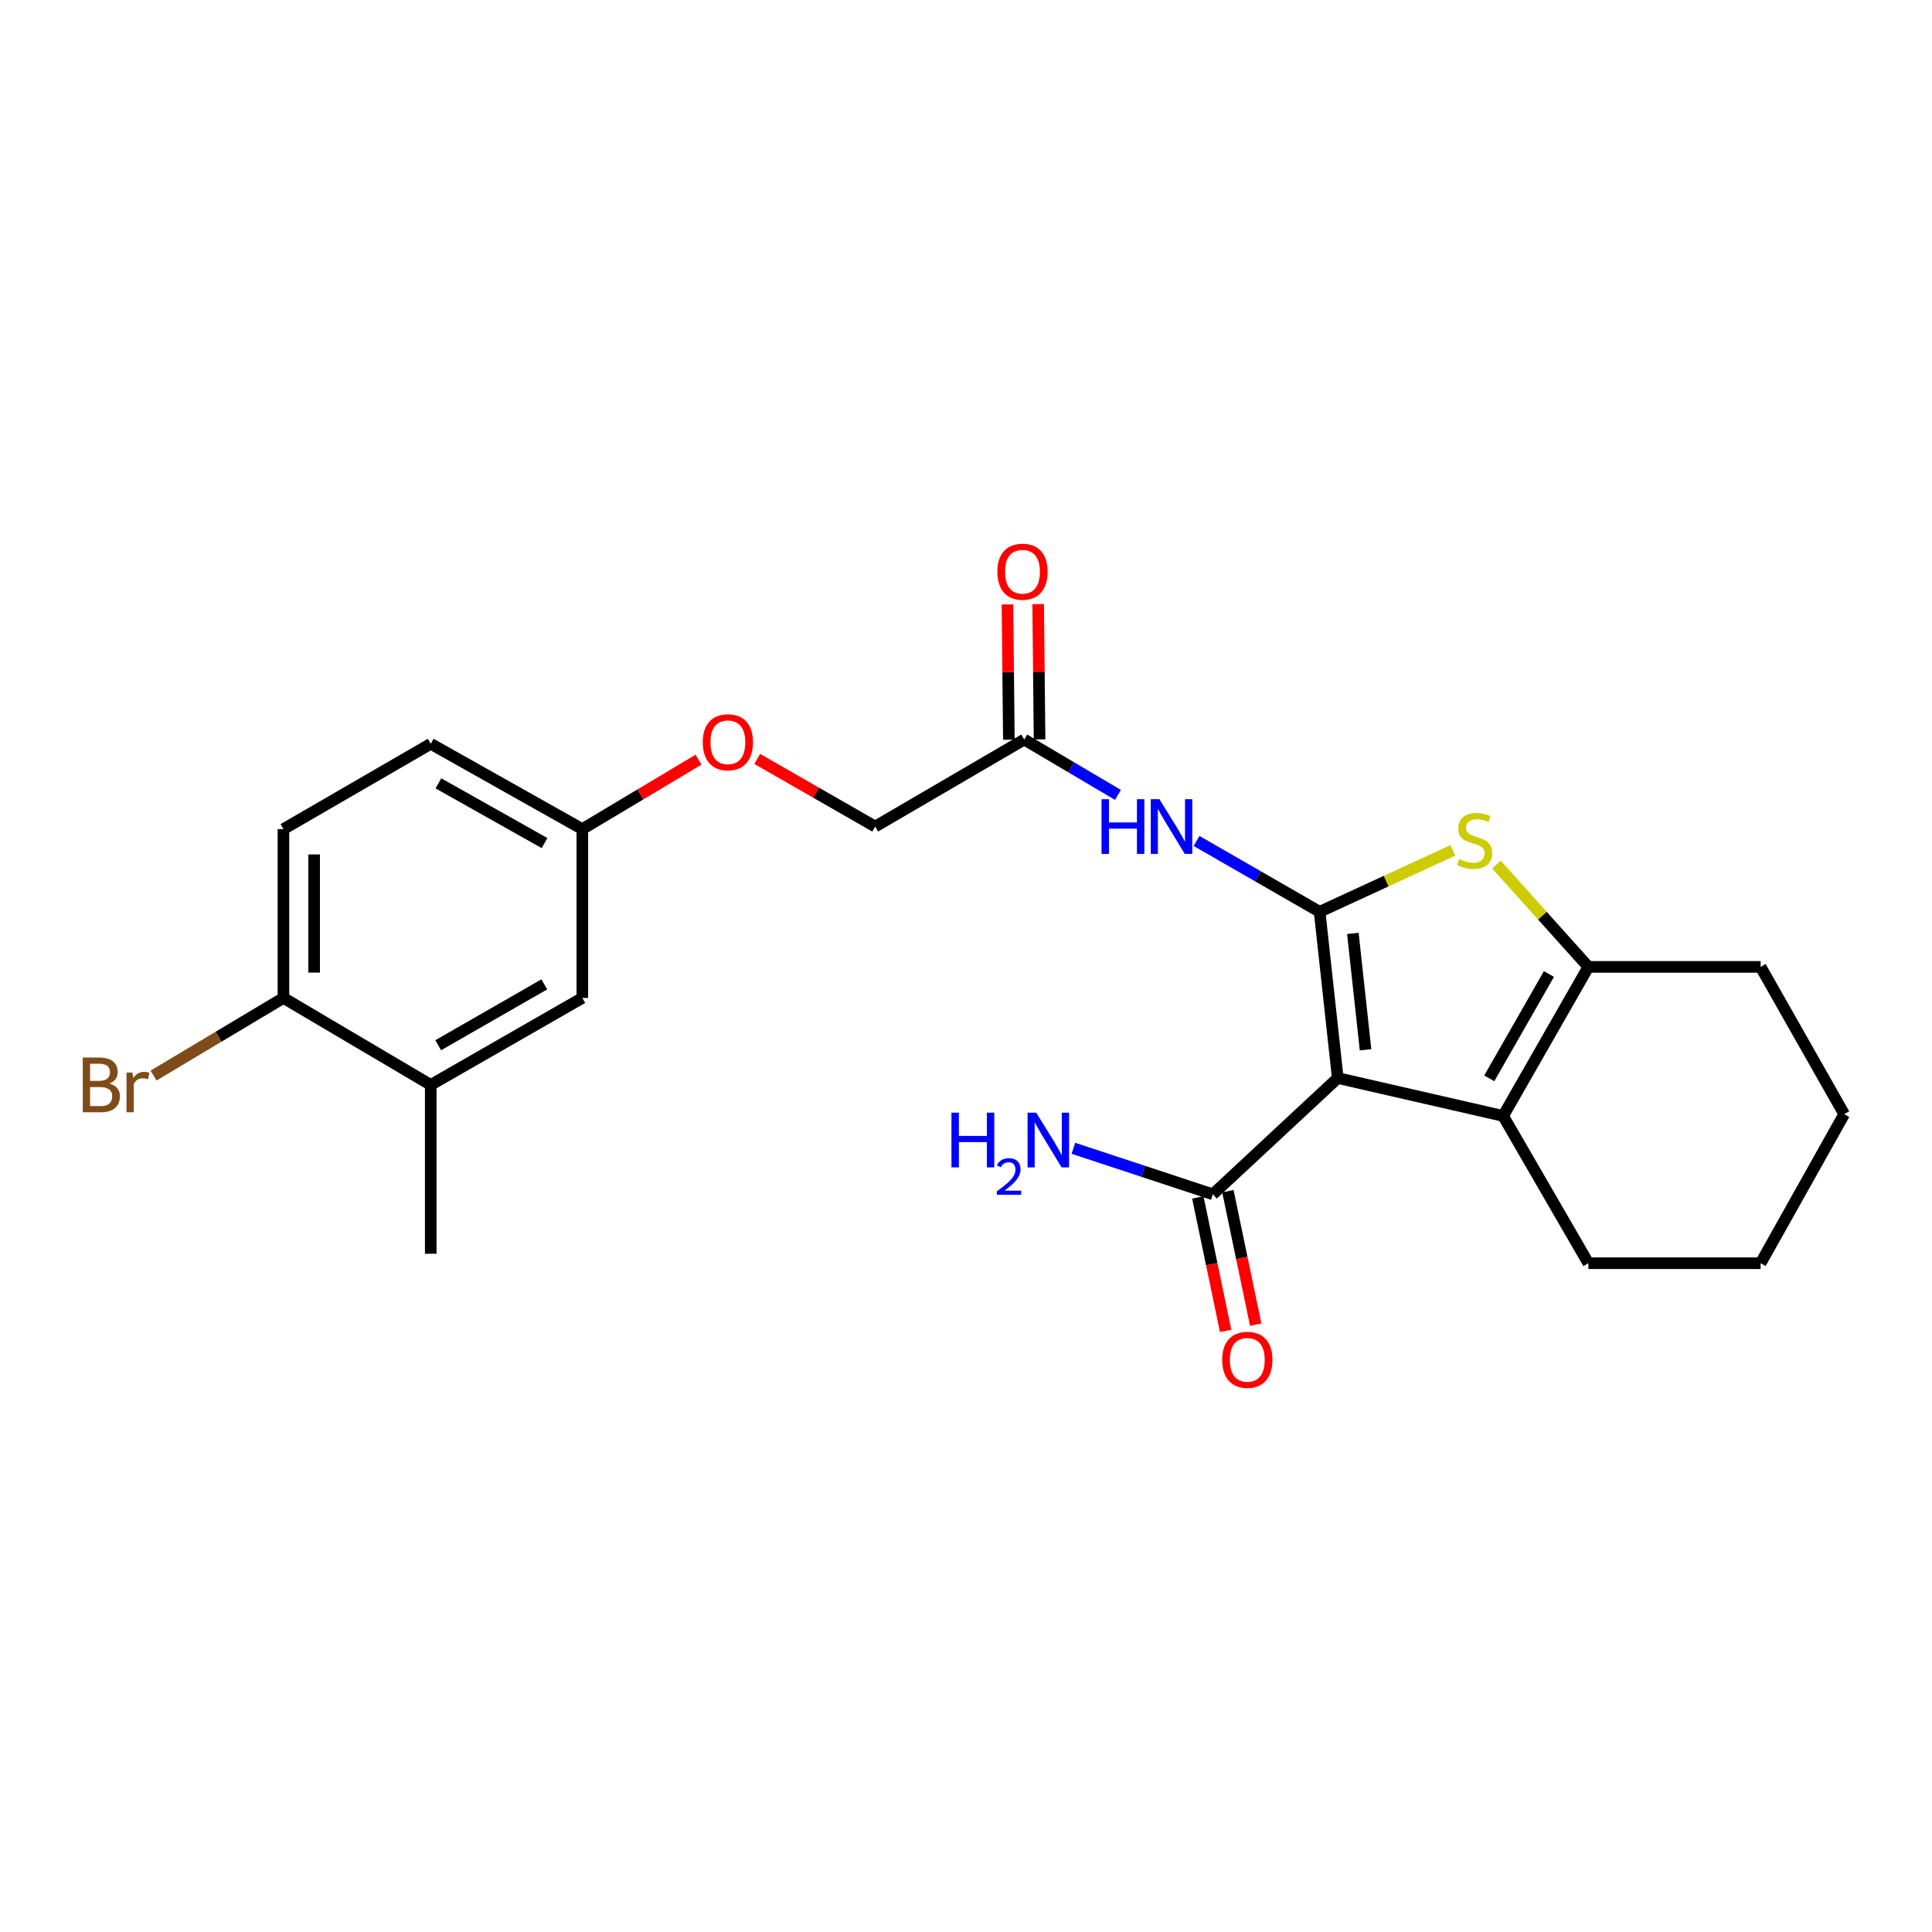 <?xml version='1.0' encoding='iso-8859-1'?>
<svg version='1.1' baseProfile='full'
              xmlns='http://www.w3.org/2000/svg'
                      xmlns:rdkit='http://www.rdkit.org/xml'
                      xmlns:xlink='http://www.w3.org/1999/xlink'
                  xml:space='preserve'
width='1000px' height='1000px' viewBox='0 0 1000 1000'>
<!-- END OF HEADER -->
<rect style='opacity:1.0;fill:#FFFFFF;stroke:none' width='1000' height='1000' x='0' y='0'> </rect>
<path class='bond-0' d='M 683.036,471.939 L 692.421,557.995' style='fill:none;fill-rule:evenodd;stroke:#000000;stroke-width:6px;stroke-linecap:butt;stroke-linejoin:miter;stroke-opacity:1' />
<path class='bond-0' d='M 700.241,483.124 L 706.81,543.364' style='fill:none;fill-rule:evenodd;stroke:#000000;stroke-width:6px;stroke-linecap:butt;stroke-linejoin:miter;stroke-opacity:1' />
<path class='bond-1' d='M 683.036,471.939 L 717.516,456.042' style='fill:none;fill-rule:evenodd;stroke:#000000;stroke-width:6px;stroke-linecap:butt;stroke-linejoin:miter;stroke-opacity:1' />
<path class='bond-1' d='M 717.516,456.042 L 751.995,440.145' style='fill:none;fill-rule:evenodd;stroke:#CCCC00;stroke-width:6px;stroke-linecap:butt;stroke-linejoin:miter;stroke-opacity:1' />
<path class='bond-4' d='M 683.036,471.939 L 651.18,453.608' style='fill:none;fill-rule:evenodd;stroke:#000000;stroke-width:6px;stroke-linecap:butt;stroke-linejoin:miter;stroke-opacity:1' />
<path class='bond-4' d='M 651.18,453.608 L 619.324,435.277' style='fill:none;fill-rule:evenodd;stroke:#0000FF;stroke-width:6px;stroke-linecap:butt;stroke-linejoin:miter;stroke-opacity:1' />
<path class='bond-2' d='M 692.421,557.995 L 778.018,577.611' style='fill:none;fill-rule:evenodd;stroke:#000000;stroke-width:6px;stroke-linecap:butt;stroke-linejoin:miter;stroke-opacity:1' />
<path class='bond-5' d='M 692.421,557.995 L 627.772,618.168' style='fill:none;fill-rule:evenodd;stroke:#000000;stroke-width:6px;stroke-linecap:butt;stroke-linejoin:miter;stroke-opacity:1' />
<path class='bond-3' d='M 774.566,447.499 L 798.354,473.981' style='fill:none;fill-rule:evenodd;stroke:#CCCC00;stroke-width:6px;stroke-linecap:butt;stroke-linejoin:miter;stroke-opacity:1' />
<path class='bond-3' d='M 798.354,473.981 L 822.141,500.462' style='fill:none;fill-rule:evenodd;stroke:#000000;stroke-width:6px;stroke-linecap:butt;stroke-linejoin:miter;stroke-opacity:1' />
<path class='bond-18' d='M 778.018,577.611 L 822.141,653.842' style='fill:none;fill-rule:evenodd;stroke:#000000;stroke-width:6px;stroke-linecap:butt;stroke-linejoin:miter;stroke-opacity:1' />
<path class='bond-24' d='M 778.018,577.611 L 822.141,500.462' style='fill:none;fill-rule:evenodd;stroke:#000000;stroke-width:6px;stroke-linecap:butt;stroke-linejoin:miter;stroke-opacity:1' />
<path class='bond-24' d='M 770.843,558.15 L 801.729,504.146' style='fill:none;fill-rule:evenodd;stroke:#000000;stroke-width:6px;stroke-linecap:butt;stroke-linejoin:miter;stroke-opacity:1' />
<path class='bond-20' d='M 822.141,500.462 L 911.296,500.462' style='fill:none;fill-rule:evenodd;stroke:#000000;stroke-width:6px;stroke-linecap:butt;stroke-linejoin:miter;stroke-opacity:1' />
<path class='bond-6' d='M 578.658,411.451 L 554.395,397.117' style='fill:none;fill-rule:evenodd;stroke:#0000FF;stroke-width:6px;stroke-linecap:butt;stroke-linejoin:miter;stroke-opacity:1' />
<path class='bond-6' d='M 554.395,397.117 L 530.133,382.783' style='fill:none;fill-rule:evenodd;stroke:#000000;stroke-width:6px;stroke-linecap:butt;stroke-linejoin:miter;stroke-opacity:1' />
<path class='bond-9' d='M 619.994,619.788 L 627.191,654.334' style='fill:none;fill-rule:evenodd;stroke:#000000;stroke-width:6px;stroke-linecap:butt;stroke-linejoin:miter;stroke-opacity:1' />
<path class='bond-9' d='M 627.191,654.334 L 634.388,688.88' style='fill:none;fill-rule:evenodd;stroke:#FF0000;stroke-width:6px;stroke-linecap:butt;stroke-linejoin:miter;stroke-opacity:1' />
<path class='bond-9' d='M 635.551,616.547 L 642.748,651.093' style='fill:none;fill-rule:evenodd;stroke:#000000;stroke-width:6px;stroke-linecap:butt;stroke-linejoin:miter;stroke-opacity:1' />
<path class='bond-9' d='M 642.748,651.093 L 649.945,685.639' style='fill:none;fill-rule:evenodd;stroke:#FF0000;stroke-width:6px;stroke-linecap:butt;stroke-linejoin:miter;stroke-opacity:1' />
<path class='bond-13' d='M 627.772,618.168 L 591.681,606.263' style='fill:none;fill-rule:evenodd;stroke:#000000;stroke-width:6px;stroke-linecap:butt;stroke-linejoin:miter;stroke-opacity:1' />
<path class='bond-13' d='M 591.681,606.263 L 555.589,594.359' style='fill:none;fill-rule:evenodd;stroke:#0000FF;stroke-width:6px;stroke-linecap:butt;stroke-linejoin:miter;stroke-opacity:1' />
<path class='bond-11' d='M 538.078,382.701 L 537.716,347.694' style='fill:none;fill-rule:evenodd;stroke:#000000;stroke-width:6px;stroke-linecap:butt;stroke-linejoin:miter;stroke-opacity:1' />
<path class='bond-11' d='M 537.716,347.694 L 537.353,312.687' style='fill:none;fill-rule:evenodd;stroke:#FF0000;stroke-width:6px;stroke-linecap:butt;stroke-linejoin:miter;stroke-opacity:1' />
<path class='bond-11' d='M 522.188,382.866 L 521.826,347.858' style='fill:none;fill-rule:evenodd;stroke:#000000;stroke-width:6px;stroke-linecap:butt;stroke-linejoin:miter;stroke-opacity:1' />
<path class='bond-11' d='M 521.826,347.858 L 521.463,312.851' style='fill:none;fill-rule:evenodd;stroke:#FF0000;stroke-width:6px;stroke-linecap:butt;stroke-linejoin:miter;stroke-opacity:1' />
<path class='bond-16' d='M 530.133,382.783 L 452.993,427.824' style='fill:none;fill-rule:evenodd;stroke:#000000;stroke-width:6px;stroke-linecap:butt;stroke-linejoin:miter;stroke-opacity:1' />
<path class='bond-7' d='M 222.95,561.553 L 301.414,516.529' style='fill:none;fill-rule:evenodd;stroke:#000000;stroke-width:6px;stroke-linecap:butt;stroke-linejoin:miter;stroke-opacity:1' />
<path class='bond-7' d='M 226.811,541.017 L 281.736,509.5' style='fill:none;fill-rule:evenodd;stroke:#000000;stroke-width:6px;stroke-linecap:butt;stroke-linejoin:miter;stroke-opacity:1' />
<path class='bond-21' d='M 222.95,561.553 L 222.95,648.934' style='fill:none;fill-rule:evenodd;stroke:#000000;stroke-width:6px;stroke-linecap:butt;stroke-linejoin:miter;stroke-opacity:1' />
<path class='bond-26' d='M 222.95,561.553 L 146.71,516.529' style='fill:none;fill-rule:evenodd;stroke:#000000;stroke-width:6px;stroke-linecap:butt;stroke-linejoin:miter;stroke-opacity:1' />
<path class='bond-8' d='M 146.71,516.529 L 146.71,429.149' style='fill:none;fill-rule:evenodd;stroke:#000000;stroke-width:6px;stroke-linecap:butt;stroke-linejoin:miter;stroke-opacity:1' />
<path class='bond-8' d='M 162.601,503.422 L 162.601,442.256' style='fill:none;fill-rule:evenodd;stroke:#000000;stroke-width:6px;stroke-linecap:butt;stroke-linejoin:miter;stroke-opacity:1' />
<path class='bond-17' d='M 146.71,516.529 L 113.092,536.622' style='fill:none;fill-rule:evenodd;stroke:#000000;stroke-width:6px;stroke-linecap:butt;stroke-linejoin:miter;stroke-opacity:1' />
<path class='bond-17' d='M 113.092,536.622 L 79.474,556.715' style='fill:none;fill-rule:evenodd;stroke:#7F4C19;stroke-width:6px;stroke-linecap:butt;stroke-linejoin:miter;stroke-opacity:1' />
<path class='bond-10' d='M 301.414,516.529 L 301.414,429.149' style='fill:none;fill-rule:evenodd;stroke:#000000;stroke-width:6px;stroke-linecap:butt;stroke-linejoin:miter;stroke-opacity:1' />
<path class='bond-12' d='M 146.71,429.149 L 222.95,384.99' style='fill:none;fill-rule:evenodd;stroke:#000000;stroke-width:6px;stroke-linecap:butt;stroke-linejoin:miter;stroke-opacity:1' />
<path class='bond-14' d='M 301.414,429.149 L 331.482,411.174' style='fill:none;fill-rule:evenodd;stroke:#000000;stroke-width:6px;stroke-linecap:butt;stroke-linejoin:miter;stroke-opacity:1' />
<path class='bond-14' d='M 331.482,411.174 L 361.55,393.199' style='fill:none;fill-rule:evenodd;stroke:#FF0000;stroke-width:6px;stroke-linecap:butt;stroke-linejoin:miter;stroke-opacity:1' />
<path class='bond-19' d='M 301.414,429.149 L 222.95,384.99' style='fill:none;fill-rule:evenodd;stroke:#000000;stroke-width:6px;stroke-linecap:butt;stroke-linejoin:miter;stroke-opacity:1' />
<path class='bond-19' d='M 281.851,436.373 L 226.926,405.462' style='fill:none;fill-rule:evenodd;stroke:#000000;stroke-width:6px;stroke-linecap:butt;stroke-linejoin:miter;stroke-opacity:1' />
<path class='bond-15' d='M 391.942,392.828 L 422.467,410.326' style='fill:none;fill-rule:evenodd;stroke:#FF0000;stroke-width:6px;stroke-linecap:butt;stroke-linejoin:miter;stroke-opacity:1' />
<path class='bond-15' d='M 422.467,410.326 L 452.993,427.824' style='fill:none;fill-rule:evenodd;stroke:#000000;stroke-width:6px;stroke-linecap:butt;stroke-linejoin:miter;stroke-opacity:1' />
<path class='bond-22' d='M 822.141,653.842 L 911.296,653.842' style='fill:none;fill-rule:evenodd;stroke:#000000;stroke-width:6px;stroke-linecap:butt;stroke-linejoin:miter;stroke-opacity:1' />
<path class='bond-23' d='M 911.296,500.462 L 954.545,576.702' style='fill:none;fill-rule:evenodd;stroke:#000000;stroke-width:6px;stroke-linecap:butt;stroke-linejoin:miter;stroke-opacity:1' />
<path class='bond-25' d='M 911.296,653.842 L 954.545,576.702' style='fill:none;fill-rule:evenodd;stroke:#000000;stroke-width:6px;stroke-linecap:butt;stroke-linejoin:miter;stroke-opacity:1' />
<path  class='atom-2' d='M 755.284 444.66
Q 755.604 444.78, 756.924 445.34
Q 758.244 445.9, 759.684 446.26
Q 761.164 446.58, 762.604 446.58
Q 765.284 446.58, 766.844 445.3
Q 768.404 443.98, 768.404 441.7
Q 768.404 440.14, 767.604 439.18
Q 766.844 438.22, 765.644 437.7
Q 764.444 437.18, 762.444 436.58
Q 759.924 435.82, 758.404 435.1
Q 756.924 434.38, 755.844 432.86
Q 754.804 431.34, 754.804 428.78
Q 754.804 425.22, 757.204 423.02
Q 759.644 420.82, 764.444 420.82
Q 767.724 420.82, 771.444 422.38
L 770.524 425.46
Q 767.124 424.06, 764.564 424.06
Q 761.804 424.06, 760.284 425.22
Q 758.764 426.34, 758.804 428.3
Q 758.804 429.82, 759.564 430.74
Q 760.364 431.66, 761.484 432.18
Q 762.644 432.7, 764.564 433.3
Q 767.124 434.1, 768.644 434.9
Q 770.164 435.7, 771.244 437.34
Q 772.364 438.94, 772.364 441.7
Q 772.364 445.62, 769.724 447.74
Q 767.124 449.82, 762.764 449.82
Q 760.244 449.82, 758.324 449.26
Q 756.444 448.74, 754.204 447.82
L 755.284 444.66
' fill='#CCCC00'/>
<path  class='atom-5' d='M 570.153 413.664
L 573.993 413.664
L 573.993 425.704
L 588.473 425.704
L 588.473 413.664
L 592.313 413.664
L 592.313 441.984
L 588.473 441.984
L 588.473 428.904
L 573.993 428.904
L 573.993 441.984
L 570.153 441.984
L 570.153 413.664
' fill='#0000FF'/>
<path  class='atom-5' d='M 600.113 413.664
L 609.393 428.664
Q 610.313 430.144, 611.793 432.824
Q 613.273 435.504, 613.353 435.664
L 613.353 413.664
L 617.113 413.664
L 617.113 441.984
L 613.233 441.984
L 603.273 425.584
Q 602.113 423.664, 600.873 421.464
Q 599.673 419.264, 599.313 418.584
L 599.313 441.984
L 595.633 441.984
L 595.633 413.664
L 600.113 413.664
' fill='#0000FF'/>
<path  class='atom-10' d='M 632.605 703.845
Q 632.605 697.045, 635.965 693.245
Q 639.325 689.445, 645.605 689.445
Q 651.885 689.445, 655.245 693.245
Q 658.605 697.045, 658.605 703.845
Q 658.605 710.725, 655.205 714.645
Q 651.805 718.525, 645.605 718.525
Q 639.365 718.525, 635.965 714.645
Q 632.605 710.765, 632.605 703.845
M 645.605 715.325
Q 649.925 715.325, 652.245 712.445
Q 654.605 709.525, 654.605 703.845
Q 654.605 698.285, 652.245 695.485
Q 649.925 692.645, 645.605 692.645
Q 641.285 692.645, 638.925 695.445
Q 636.605 698.245, 636.605 703.845
Q 636.605 709.565, 638.925 712.445
Q 641.285 715.325, 645.605 715.325
' fill='#FF0000'/>
<path  class='atom-12' d='M 516.233 295.915
Q 516.233 289.115, 519.593 285.315
Q 522.953 281.515, 529.233 281.515
Q 535.513 281.515, 538.873 285.315
Q 542.233 289.115, 542.233 295.915
Q 542.233 302.795, 538.833 306.715
Q 535.433 310.595, 529.233 310.595
Q 522.993 310.595, 519.593 306.715
Q 516.233 302.835, 516.233 295.915
M 529.233 307.395
Q 533.553 307.395, 535.873 304.515
Q 538.233 301.595, 538.233 295.915
Q 538.233 290.355, 535.873 287.555
Q 533.553 284.715, 529.233 284.715
Q 524.913 284.715, 522.553 287.515
Q 520.233 290.315, 520.233 295.915
Q 520.233 301.635, 522.553 304.515
Q 524.913 307.395, 529.233 307.395
' fill='#FF0000'/>
<path  class='atom-14' d='M 492.475 575.917
L 496.315 575.917
L 496.315 587.957
L 510.795 587.957
L 510.795 575.917
L 514.635 575.917
L 514.635 604.237
L 510.795 604.237
L 510.795 591.157
L 496.315 591.157
L 496.315 604.237
L 492.475 604.237
L 492.475 575.917
' fill='#0000FF'/>
<path  class='atom-14' d='M 516.007 603.243
Q 516.694 601.474, 518.331 600.497
Q 519.967 599.494, 522.238 599.494
Q 525.063 599.494, 526.647 601.025
Q 528.231 602.557, 528.231 605.276
Q 528.231 608.048, 526.171 610.635
Q 524.139 613.222, 519.915 616.285
L 528.547 616.285
L 528.547 618.397
L 515.955 618.397
L 515.955 616.628
Q 519.439 614.146, 521.499 612.298
Q 523.584 610.45, 524.587 608.787
Q 525.591 607.124, 525.591 605.408
Q 525.591 603.613, 524.693 602.609
Q 523.795 601.606, 522.238 601.606
Q 520.733 601.606, 519.73 602.213
Q 518.727 602.821, 518.014 604.167
L 516.007 603.243
' fill='#0000FF'/>
<path  class='atom-14' d='M 536.347 575.917
L 545.627 590.917
Q 546.547 592.397, 548.027 595.077
Q 549.507 597.757, 549.587 597.917
L 549.587 575.917
L 553.347 575.917
L 553.347 604.237
L 549.467 604.237
L 539.507 587.837
Q 538.347 585.917, 537.107 583.717
Q 535.907 581.517, 535.547 580.837
L 535.547 604.237
L 531.867 604.237
L 531.867 575.917
L 536.347 575.917
' fill='#0000FF'/>
<path  class='atom-16' d='M 363.744 384.196
Q 363.744 377.396, 367.104 373.596
Q 370.464 369.796, 376.744 369.796
Q 383.024 369.796, 386.384 373.596
Q 389.744 377.396, 389.744 384.196
Q 389.744 391.076, 386.344 394.996
Q 382.944 398.876, 376.744 398.876
Q 370.504 398.876, 367.104 394.996
Q 363.744 391.116, 363.744 384.196
M 376.744 395.676
Q 381.064 395.676, 383.384 392.796
Q 385.744 389.876, 385.744 384.196
Q 385.744 378.636, 383.384 375.836
Q 381.064 372.996, 376.744 372.996
Q 372.424 372.996, 370.064 375.796
Q 367.744 378.596, 367.744 384.196
Q 367.744 389.916, 370.064 392.796
Q 372.424 395.676, 376.744 395.676
' fill='#FF0000'/>
<path  class='atom-18' d='M 56.599 560.833
Q 59.319 561.593, 60.679 563.273
Q 62.08 564.913, 62.08 567.353
Q 62.08 571.273, 59.559 573.513
Q 57.08 575.713, 52.359 575.713
L 42.84 575.713
L 42.84 547.393
L 51.2 547.393
Q 56.039 547.393, 58.48 549.353
Q 60.919 551.313, 60.919 554.913
Q 60.919 559.193, 56.599 560.833
M 46.639 550.593
L 46.639 559.473
L 51.2 559.473
Q 53.999 559.473, 55.44 558.353
Q 56.919 557.193, 56.919 554.913
Q 56.919 550.593, 51.2 550.593
L 46.639 550.593
M 52.359 572.513
Q 55.12 572.513, 56.599 571.193
Q 58.08 569.873, 58.08 567.353
Q 58.08 565.033, 56.44 563.873
Q 54.84 562.673, 51.76 562.673
L 46.639 562.673
L 46.639 572.513
L 52.359 572.513
' fill='#7F4C19'/>
<path  class='atom-18' d='M 68.519 555.153
L 68.96 557.993
Q 71.12 554.793, 74.639 554.793
Q 75.76 554.793, 77.279 555.193
L 76.68 558.553
Q 74.96 558.153, 73.999 558.153
Q 72.32 558.153, 71.2 558.833
Q 70.12 559.473, 69.24 561.033
L 69.24 575.713
L 65.48 575.713
L 65.48 555.153
L 68.519 555.153
' fill='#7F4C19'/>
</svg>
